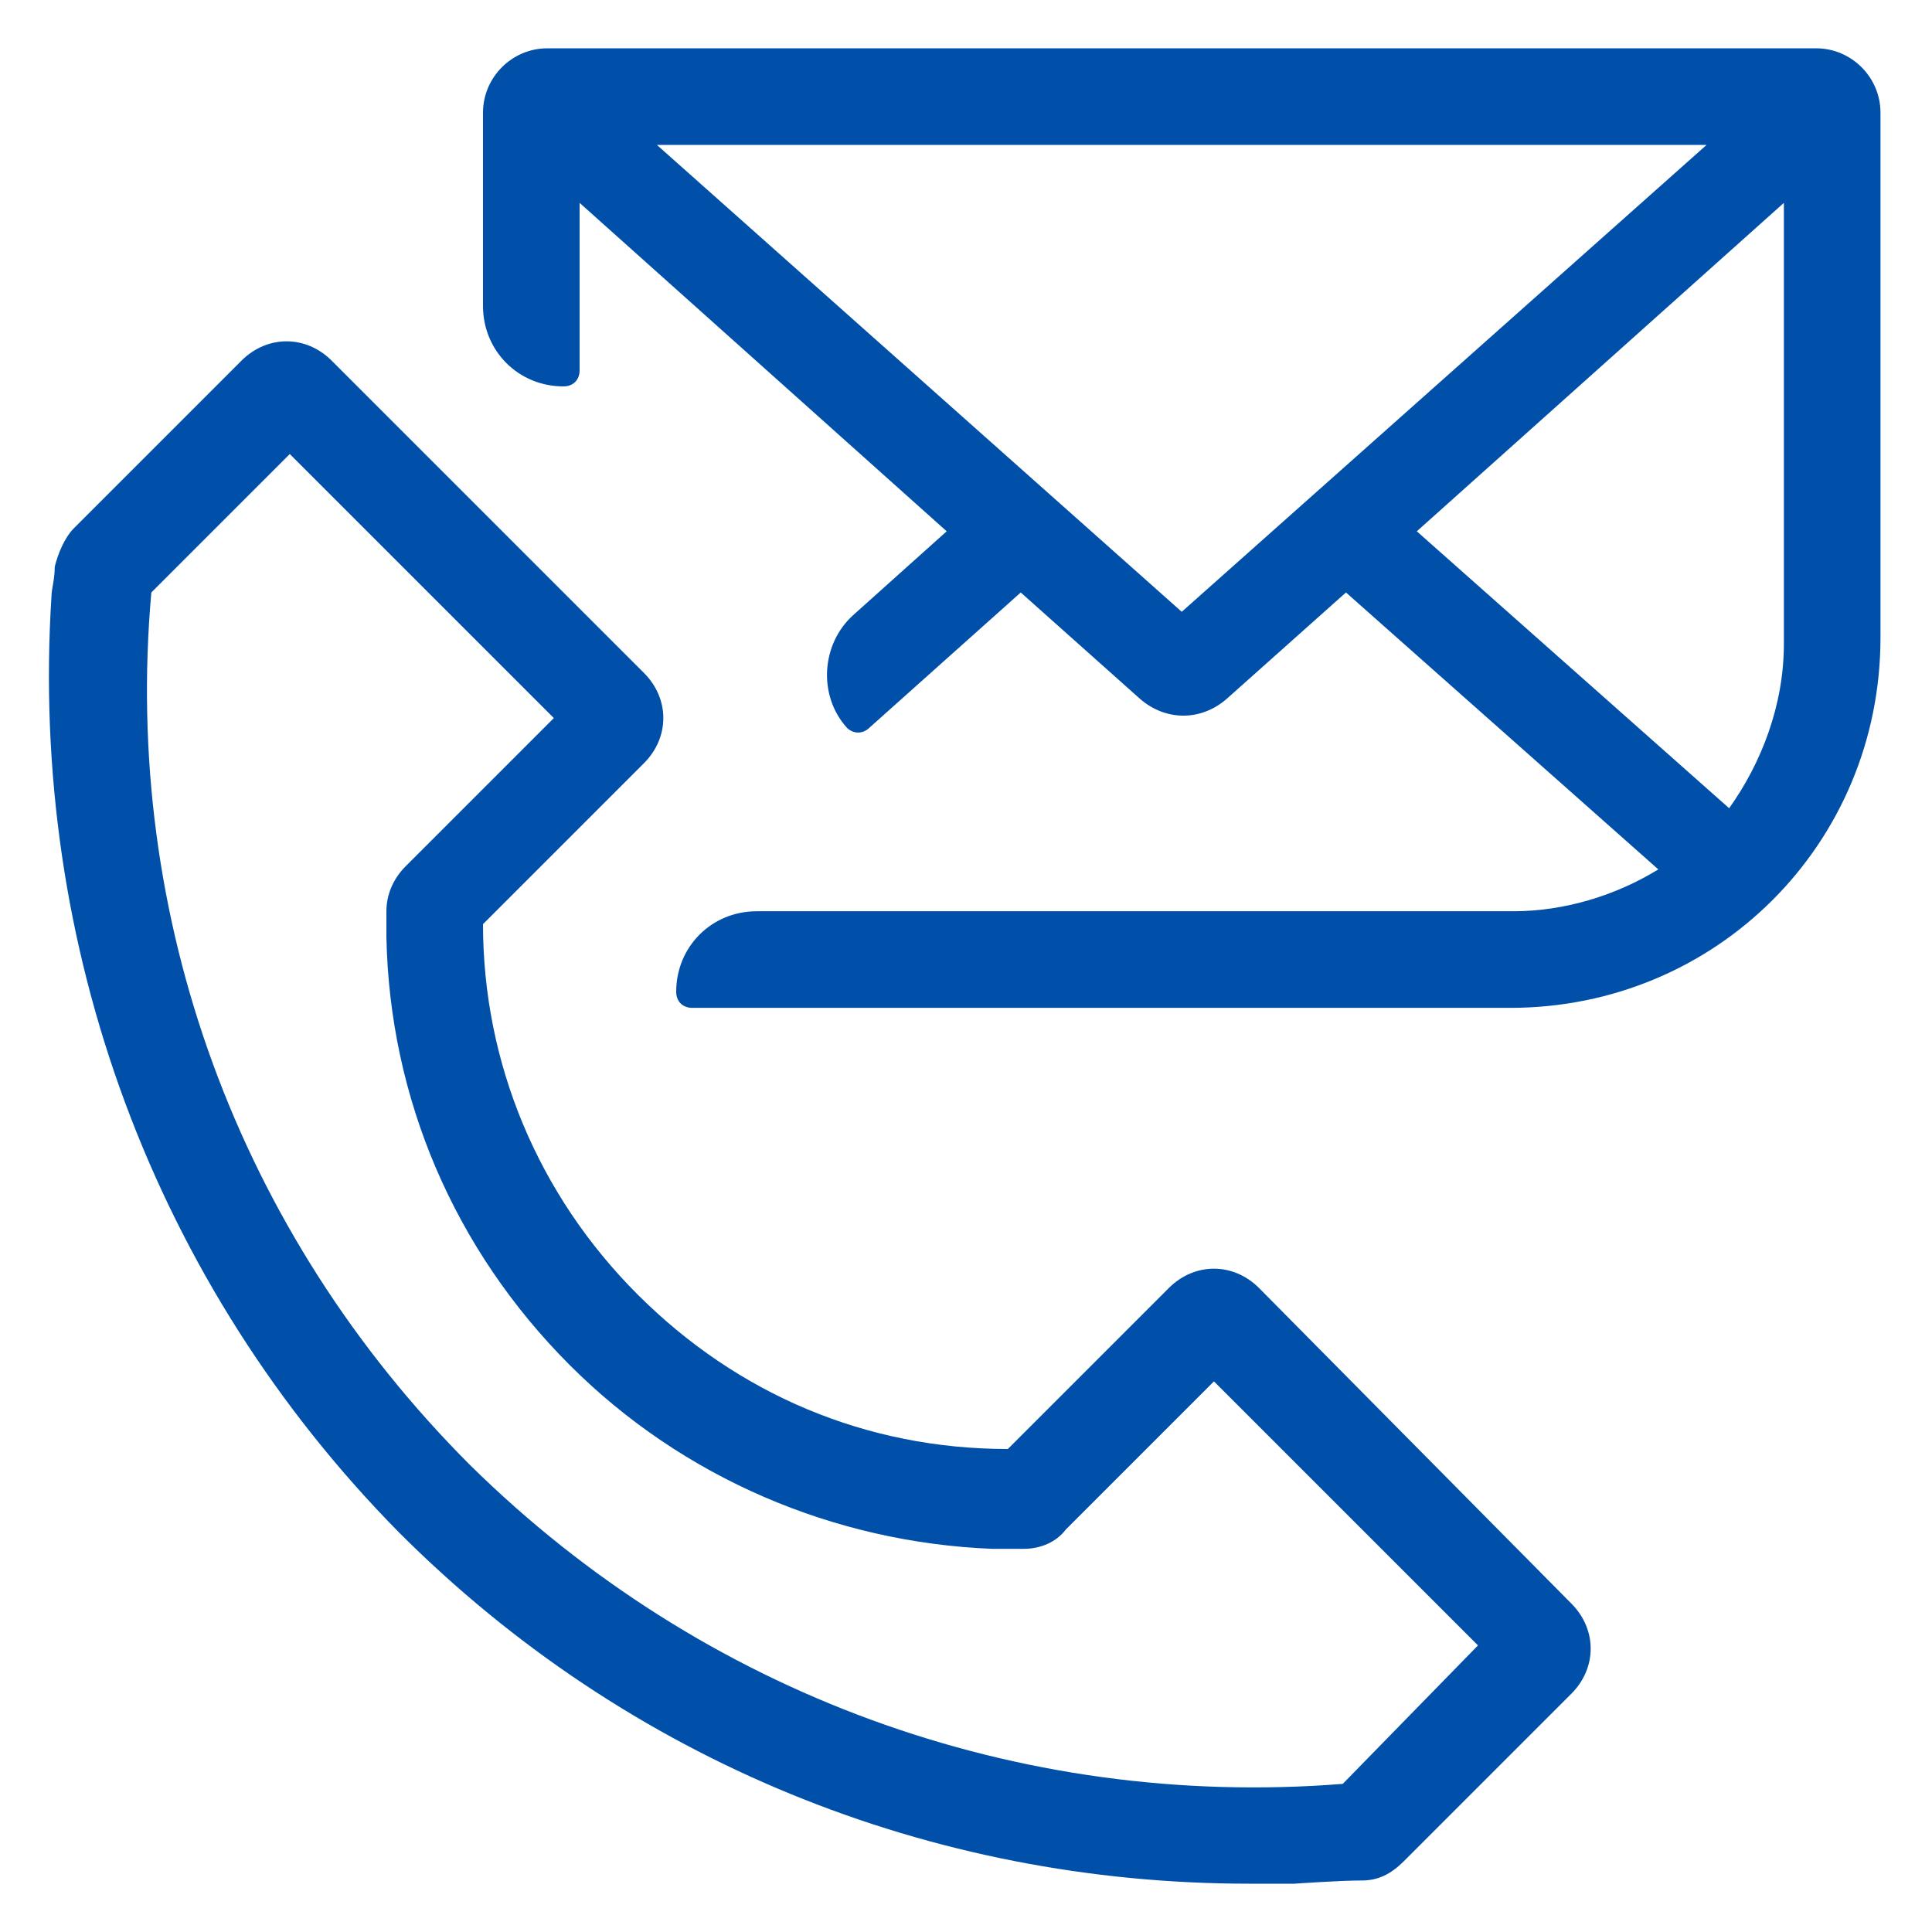 <svg enable-background="new 0 0 60 60" viewBox="0 0 60 60" xmlns="http://www.w3.org/2000/svg"><g fill="#0050aa"><path d="m39.1 40c-.8-.8-2-.8-2.8 0l-5 5c-4.4 0-8.4-1.7-11.5-4.8s-4.8-7.2-4.8-11.5l5-5c.8-.8.8-2 0-2.8l-9.7-9.7c-.8-.8-2-.8-2.8 0l-5.2 5.2c-.3.3-.5.8-.6 1.2 0 .4-.1.7-.1.9-.7 10.9 3.2 21.4 10.8 29.1 7.1 7.1 16.5 10.9 26.4 10.9h1.4s1.4-.1 2.1-.1c.5 0 .9-.2 1.3-.6l5.2-5.2c.8-.8.8-2 0-2.8zm2.6 15.4c-10.1.8-19.9-2.8-27.1-9.9-7.2-7.2-10.8-17-9.9-27.1l4.3-4.3 8.2 8.2-4.6 4.6c-.4.4-.6.9-.6 1.4v.8c.1 5 2.1 9.7 5.7 13.3 3.5 3.5 8.2 5.5 13.1 5.7h1c.5 0 1-.2 1.3-.6l4.6-4.6 8.2 8.2z"/><path d="m56.4 1.5h-39.4c-1.1 0-2 .9-2 2v6c0 1.4 1.1 2.5 2.5 2.5.3 0 .5-.2.5-.5v-5.2l11.4 10.2-2.9 2.6c-1 .9-1.1 2.5-.2 3.5.2.2.5.2.7 0l4.7-4.2 3.7 3.3c.8.7 1.9.7 2.7 0l3.7-3.3 9.7 8.6c-1.3.8-2.9 1.3-4.5 1.3h-23.5c-1.4 0-2.5 1.1-2.5 2.5 0 .3.2.5.5.5h25.4c6.4 0 11.5-5.1 11.5-11.5v-16.3c0-1.1-.9-2-2-2zm-19.7 17.5-16.3-14.5h32.6zm18.7 1c0 1.9-.7 3.7-1.7 5.1l-9.7-8.6 11.4-10.2z"/></g></svg>